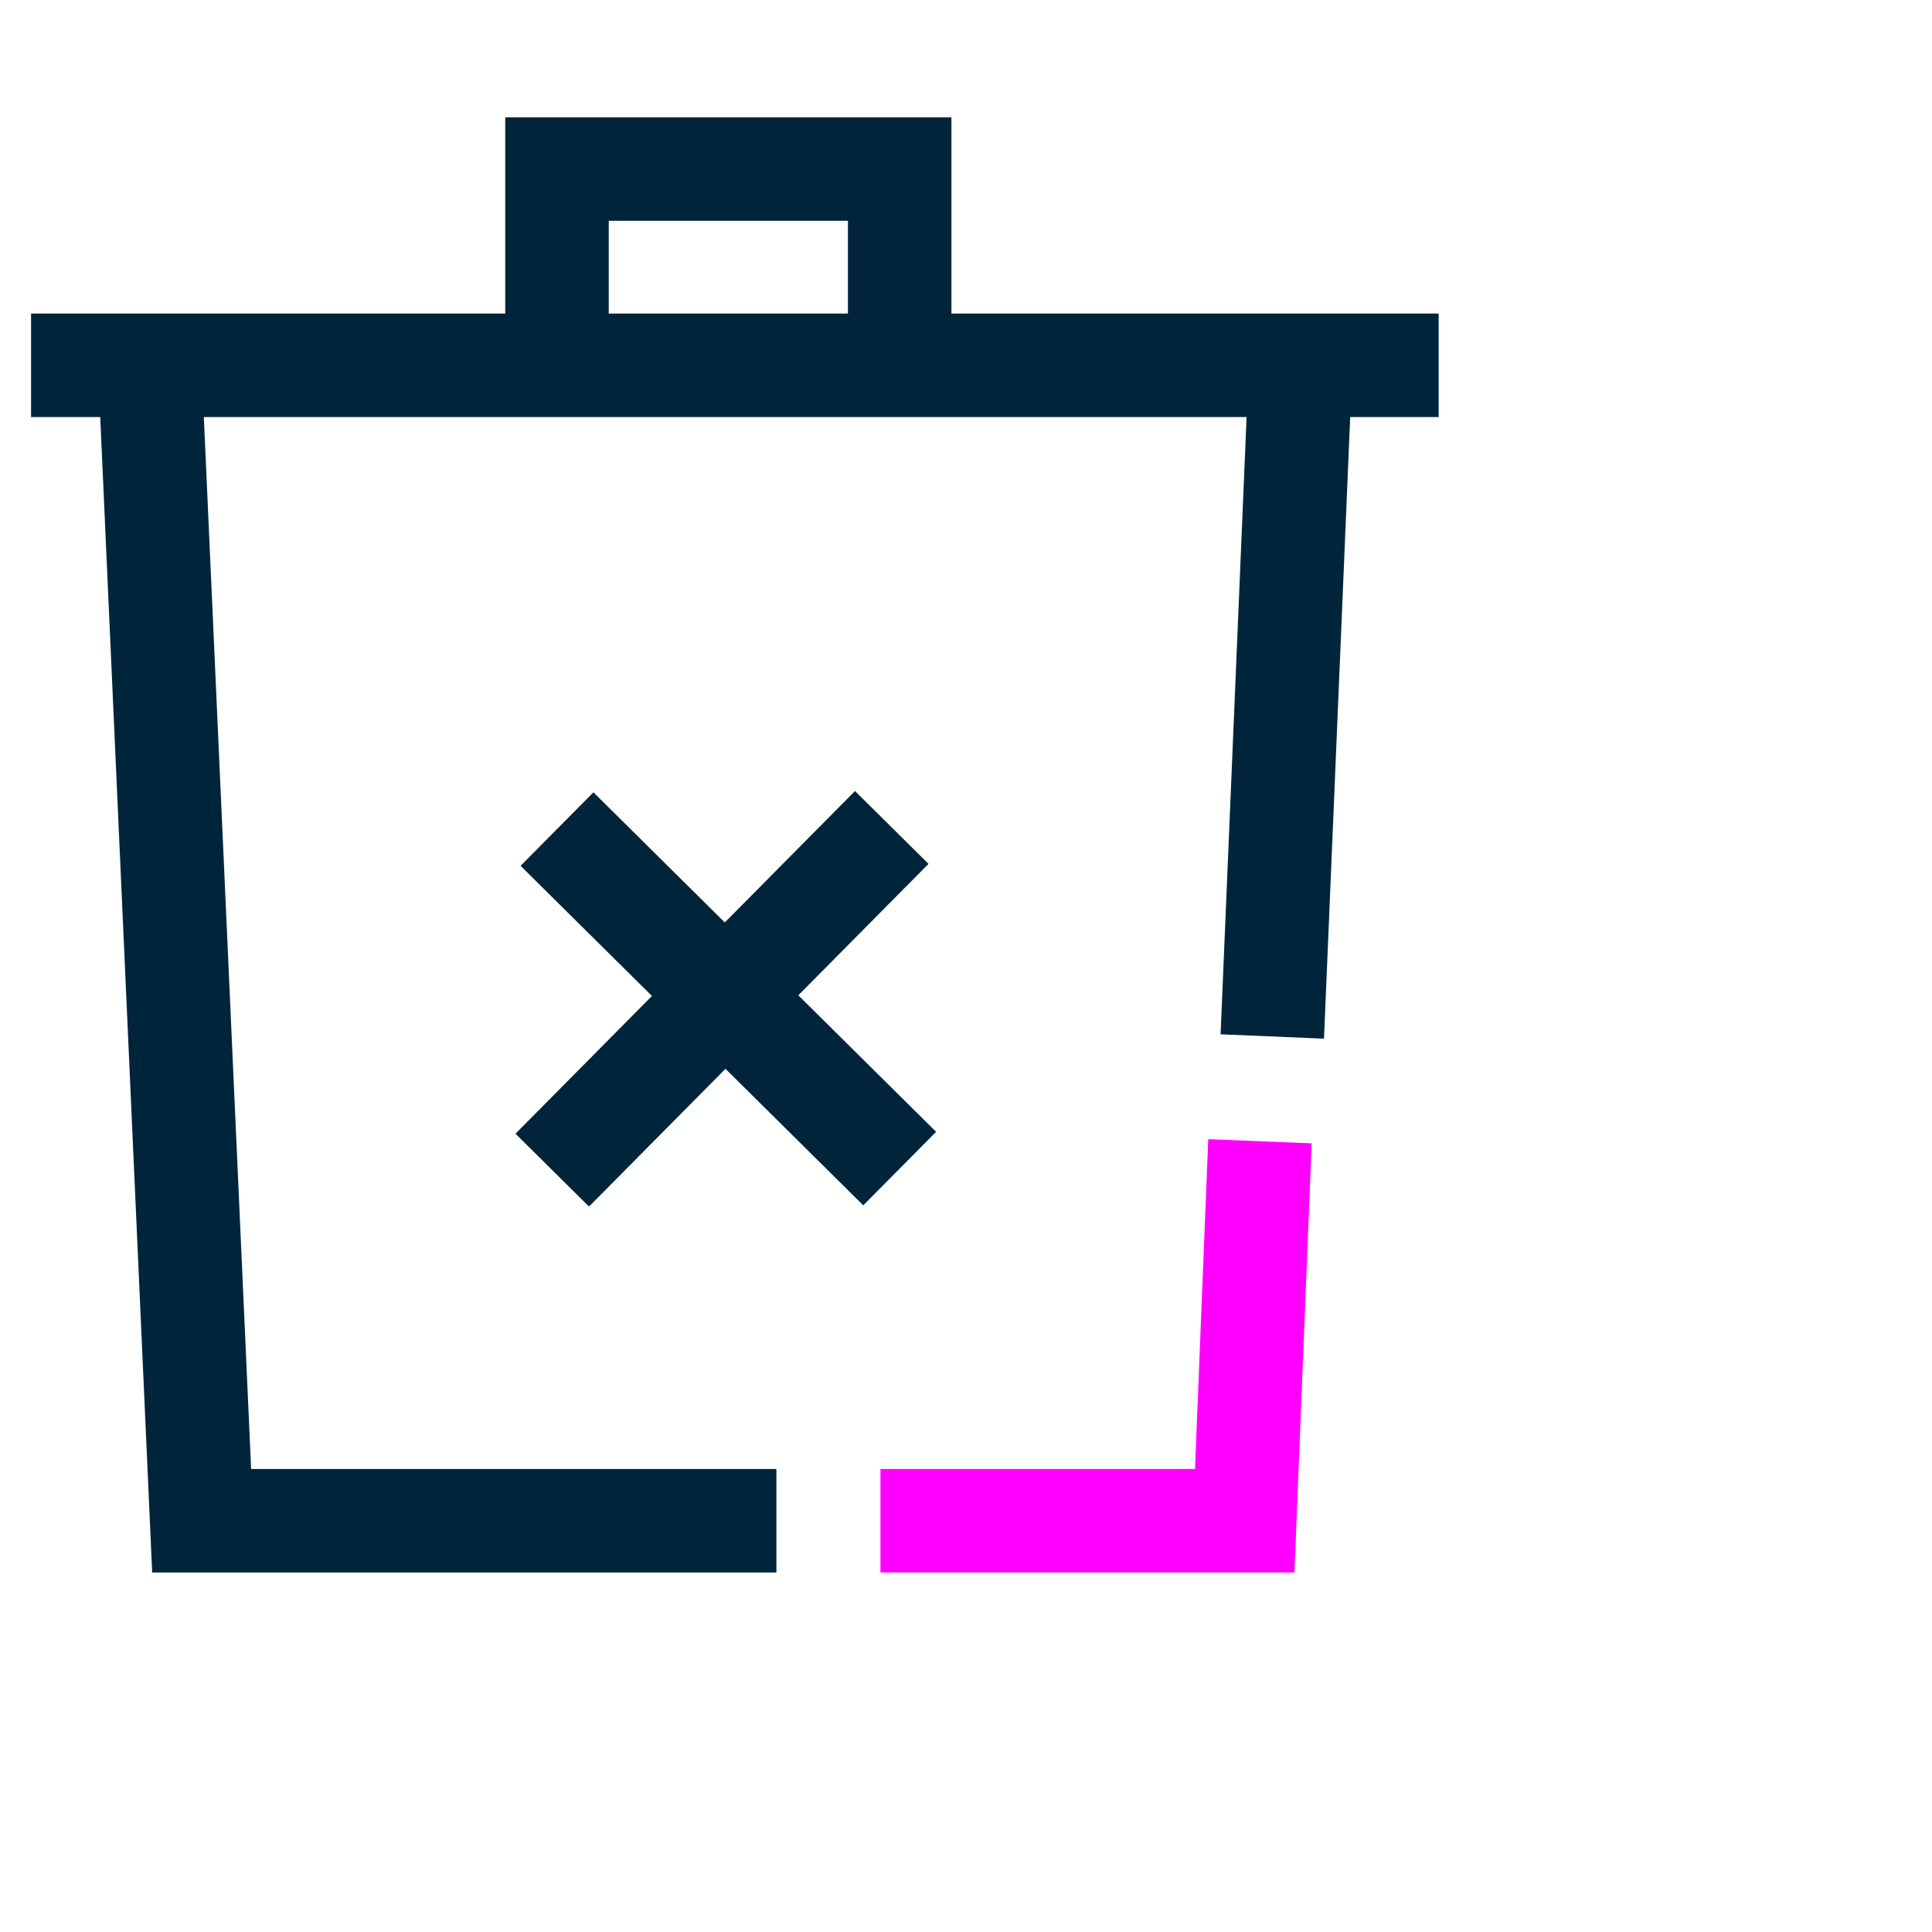 <svg xmlns="http://www.w3.org/2000/svg" xmlns:xlink="http://www.w3.org/1999/xlink" width="56" height="56" viewBox="0 0 56 56">
  <defs>
    <clipPath id="clip-path">
      <rect id="Rectangle_4798" data-name="Rectangle 4798" width="40.8" height="42.179" fill="none"/>
    </clipPath>
  </defs>
  <g id="market-research-professionals-icon-4" transform="translate(-1065 -1066)">
    <g id="Group_5899" data-name="Group 5899" transform="translate(1065.9 1069.401)">
      <g id="Group_5900" data-name="Group 5900">
        <g id="Group_5899-2" data-name="Group 5899" clip-path="url(#clip-path)">
          <line id="Line_168" data-name="Line 168" x2="40.8" transform="translate(0 7.188)" fill="none" stroke="#00253b" stroke-miterlimit="10" stroke-width="3"/>
          <line id="Line_169" data-name="Line 169" y1="18.704" x2="0.788" transform="translate(35.978 7.938)" fill="none" stroke="#00253b" stroke-miterlimit="10" stroke-width="3"/>
          <path id="Path_1881" data-name="Path 1881" d="M3.473,7.938,4.945,40.679h16.66" fill="none" stroke="#00253b" stroke-miterlimit="10" stroke-width="3"/>
          <path id="Path_1882" data-name="Path 1882" d="M15.245,6.742V1.5h9.933V6.742" fill="none" stroke="#00253b" stroke-miterlimit="10" stroke-width="3"/>
        </g>
      </g>
      <line id="Line_170" data-name="Line 170" x2="9.933" y2="9.841" transform="translate(15.245 20.63)" fill="none" stroke="#00253b" stroke-miterlimit="10" stroke-width="3"/>
      <line id="Line_171" data-name="Line 171" y1="9.933" x2="9.841" transform="translate(15.107 20.583)" fill="none" stroke="#00253b" stroke-miterlimit="10" stroke-width="3"/>
      <g id="Group_5902" data-name="Group 5902">
        <g id="Group_5901" data-name="Group 5901" clip-path="url(#clip-path)">
          <path id="Path_1883" data-name="Path 1883" d="M35.62,29.679l-.441,11H24.62" fill="none" stroke="#f0f" stroke-miterlimit="10" stroke-width="3"/>
        </g>
      </g>
    </g>
    <rect id="Rectangle_5055" data-name="Rectangle 5055" width="56" height="56" transform="translate(1065 1066)" fill="none"/>
  </g>
</svg>
